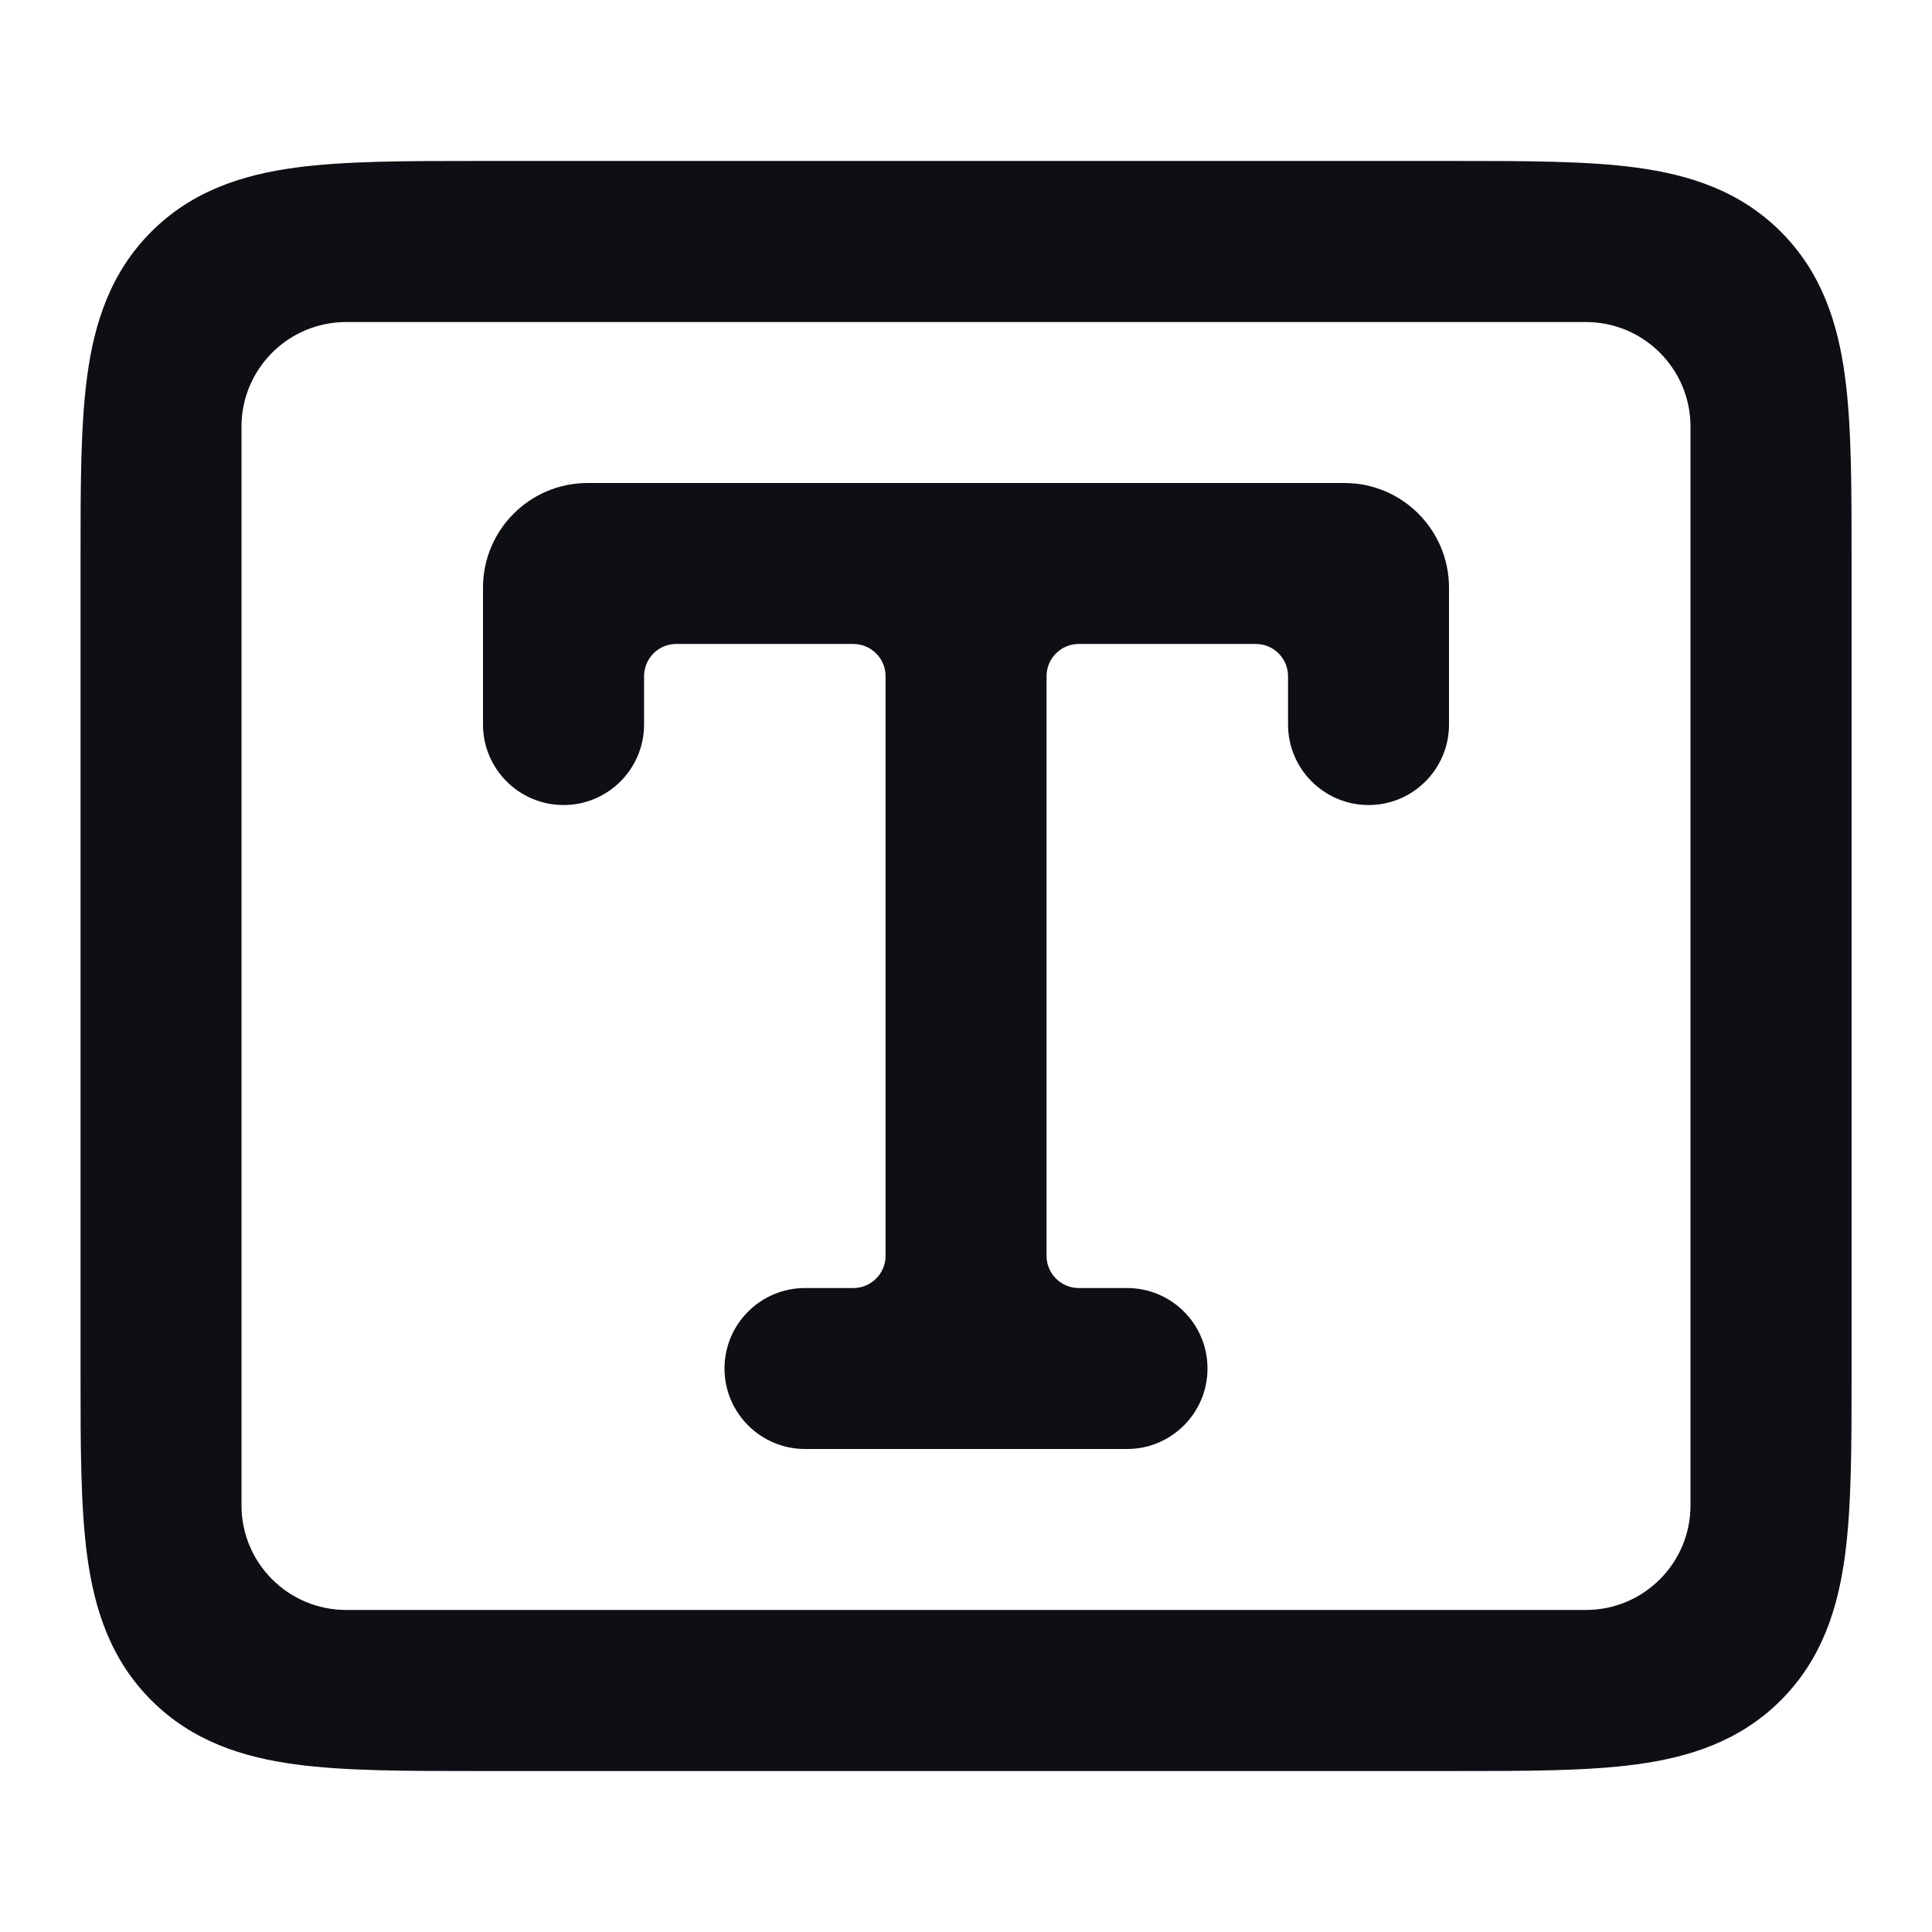 <svg width="16" height="16" viewBox="0 0 16 16" fill="none" xmlns="http://www.w3.org/2000/svg">
<path d="M10.667 6C10.667 6.368 10.966 6.667 11.334 6.667C11.702 6.667 12 6.368 12 6V4.867C12 4.388 11.612 4 11.134 4L4.867 4C4.388 4 4 4.388 4 4.867V6C4 6.368 4.299 6.667 4.667 6.667C5.035 6.667 5.334 6.368 5.334 6V5.6C5.334 5.453 5.453 5.333 5.6 5.333H7.067C7.214 5.333 7.334 5.453 7.334 5.6L7.334 10.4C7.334 10.547 7.214 10.667 7.067 10.667H6.667C6.299 10.667 6 10.965 6 11.333C6 11.701 6.299 12 6.667 12H9.334C9.702 12 10 11.701 10 11.333C10 10.965 9.702 10.667 9.334 10.667H8.934C8.786 10.667 8.667 10.547 8.667 10.4L8.667 5.6C8.667 5.453 8.786 5.333 8.934 5.333L10.4 5.333C10.548 5.333 10.667 5.453 10.667 5.6V6Z" fill="#0D0F14"/>
<path fill-rule="evenodd" clip-rule="evenodd" d="M0.667 11.377C0.667 11.968 0.667 12.477 0.722 12.885C0.781 13.322 0.913 13.741 1.253 14.081C1.593 14.421 2.011 14.553 2.448 14.612C2.856 14.667 3.365 14.667 3.956 14.667H12.044C12.635 14.667 13.144 14.667 13.552 14.612C13.989 14.553 14.408 14.421 14.748 14.081C15.088 13.741 15.22 13.322 15.279 12.885C15.334 12.477 15.334 11.968 15.334 11.377V4.623C15.334 4.032 15.334 3.523 15.279 3.115C15.22 2.678 15.088 2.259 14.748 1.919C14.408 1.579 13.989 1.447 13.552 1.388C13.144 1.333 12.635 1.333 12.044 1.333L3.956 1.333C3.365 1.333 2.856 1.333 2.448 1.388C2.011 1.447 1.593 1.579 1.253 1.919C0.913 2.259 0.781 2.678 0.722 3.115C0.667 3.523 0.667 4.032 0.667 4.623L0.667 11.377ZM2.867 13.333C2.388 13.333 2 12.945 2 12.467L2 3.533C2 3.055 2.388 2.667 2.867 2.667L13.134 2.667C13.612 2.667 14 3.055 14 3.533L14 12.467C14 12.945 13.612 13.333 13.134 13.333L2.867 13.333Z" fill="#0D0F14"/>
</svg>
